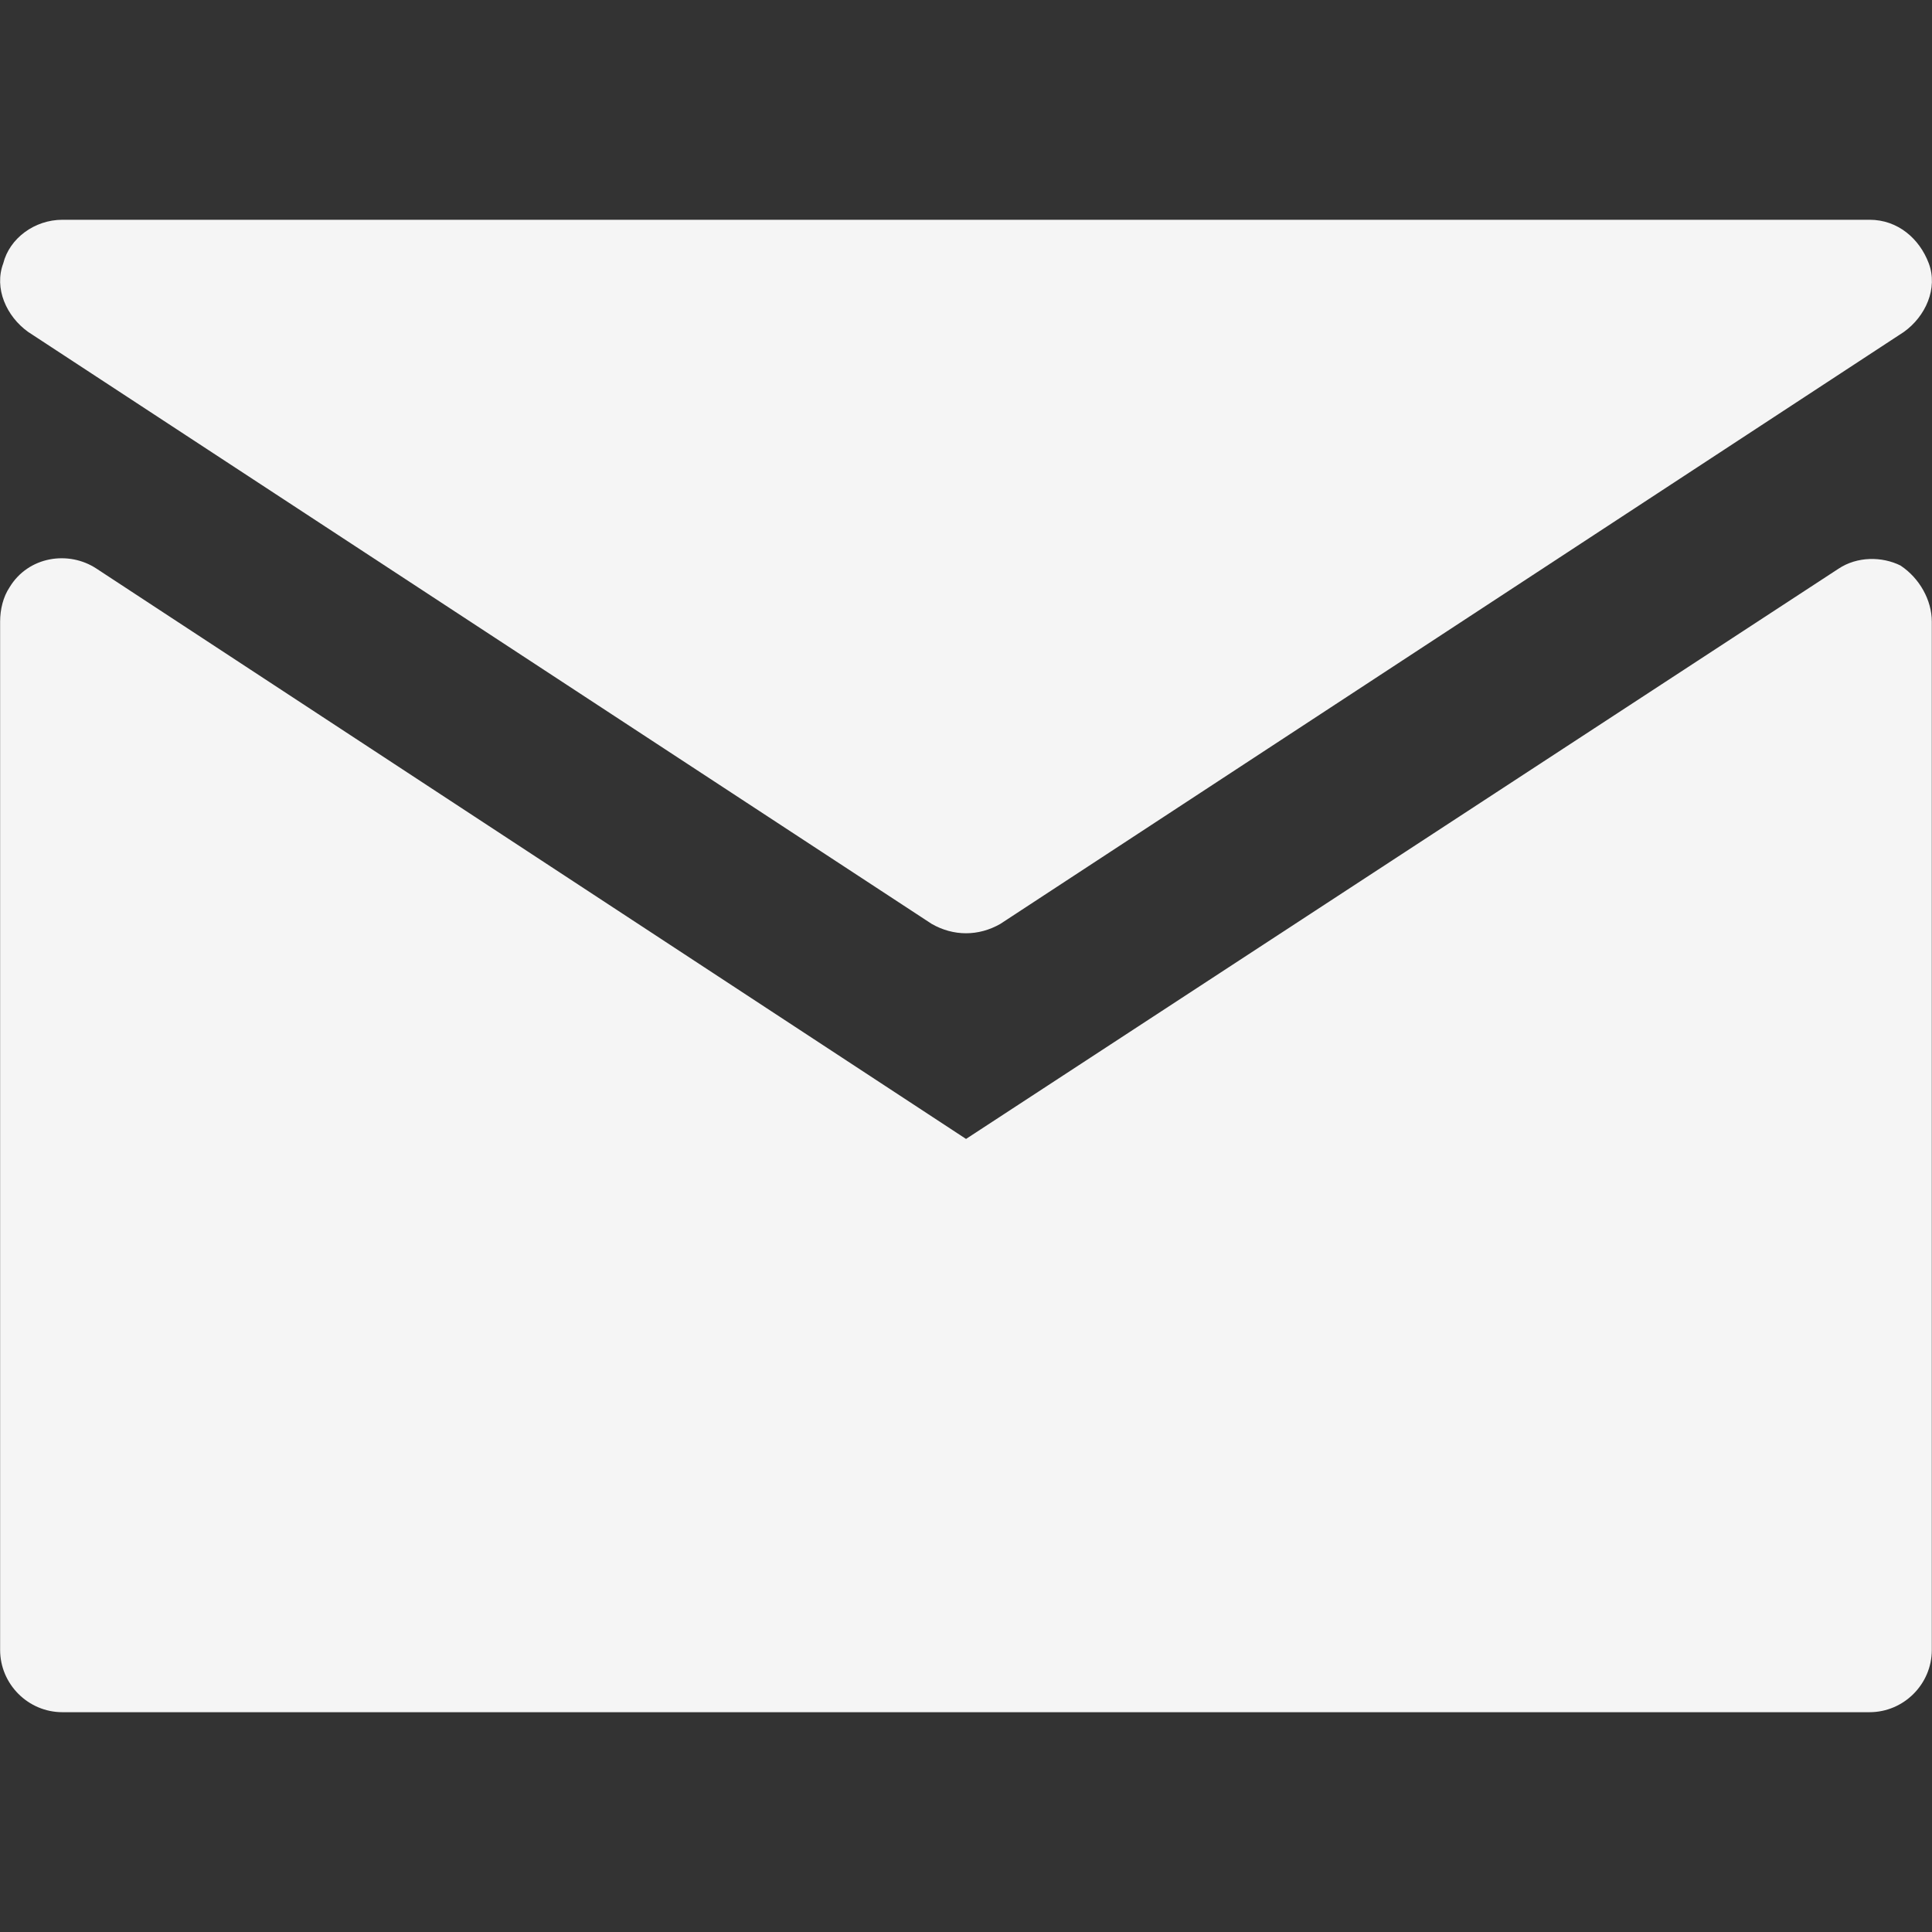 <?xml version="1.0" encoding="UTF-8"?><svg id="a" xmlns="http://www.w3.org/2000/svg" width="18.06cm" height="18.06cm" viewBox="0 0 512 512"><rect x="0" y="0" width="512" height="512" fill="#333333" stroke="none"/><defs><style>.b{fill:#f5f5f5;}</style></defs><path class="b" d="m503.71,149.9c-4.95-2.48-11.56-2.48-16.51.83l-231.19,151.1L25.63,150.73c-7.43-4.95-18.17-3.3-23.12,4.95-1.65,2.48-2.48,5.78-2.48,9.08v272.48c0,9.08,7.43,16.51,16.51,16.51h478.9c9.08,0,16.51-7.43,16.51-16.51V164.76c0-5.78-3.3-11.56-8.26-14.86Z"/><path class="b" d="m7.47,87.97l239.45,156.88c5.78,3.3,12.39,3.3,18.17,0l239.45-156.88c5.78-4.13,9.08-11.56,6.61-18.17-2.48-6.61-8.26-11.56-15.69-11.56H16.55c-7.43,0-14.04,4.95-15.69,11.56-2.48,6.61.83,14.04,6.61,18.17Z"/></svg>